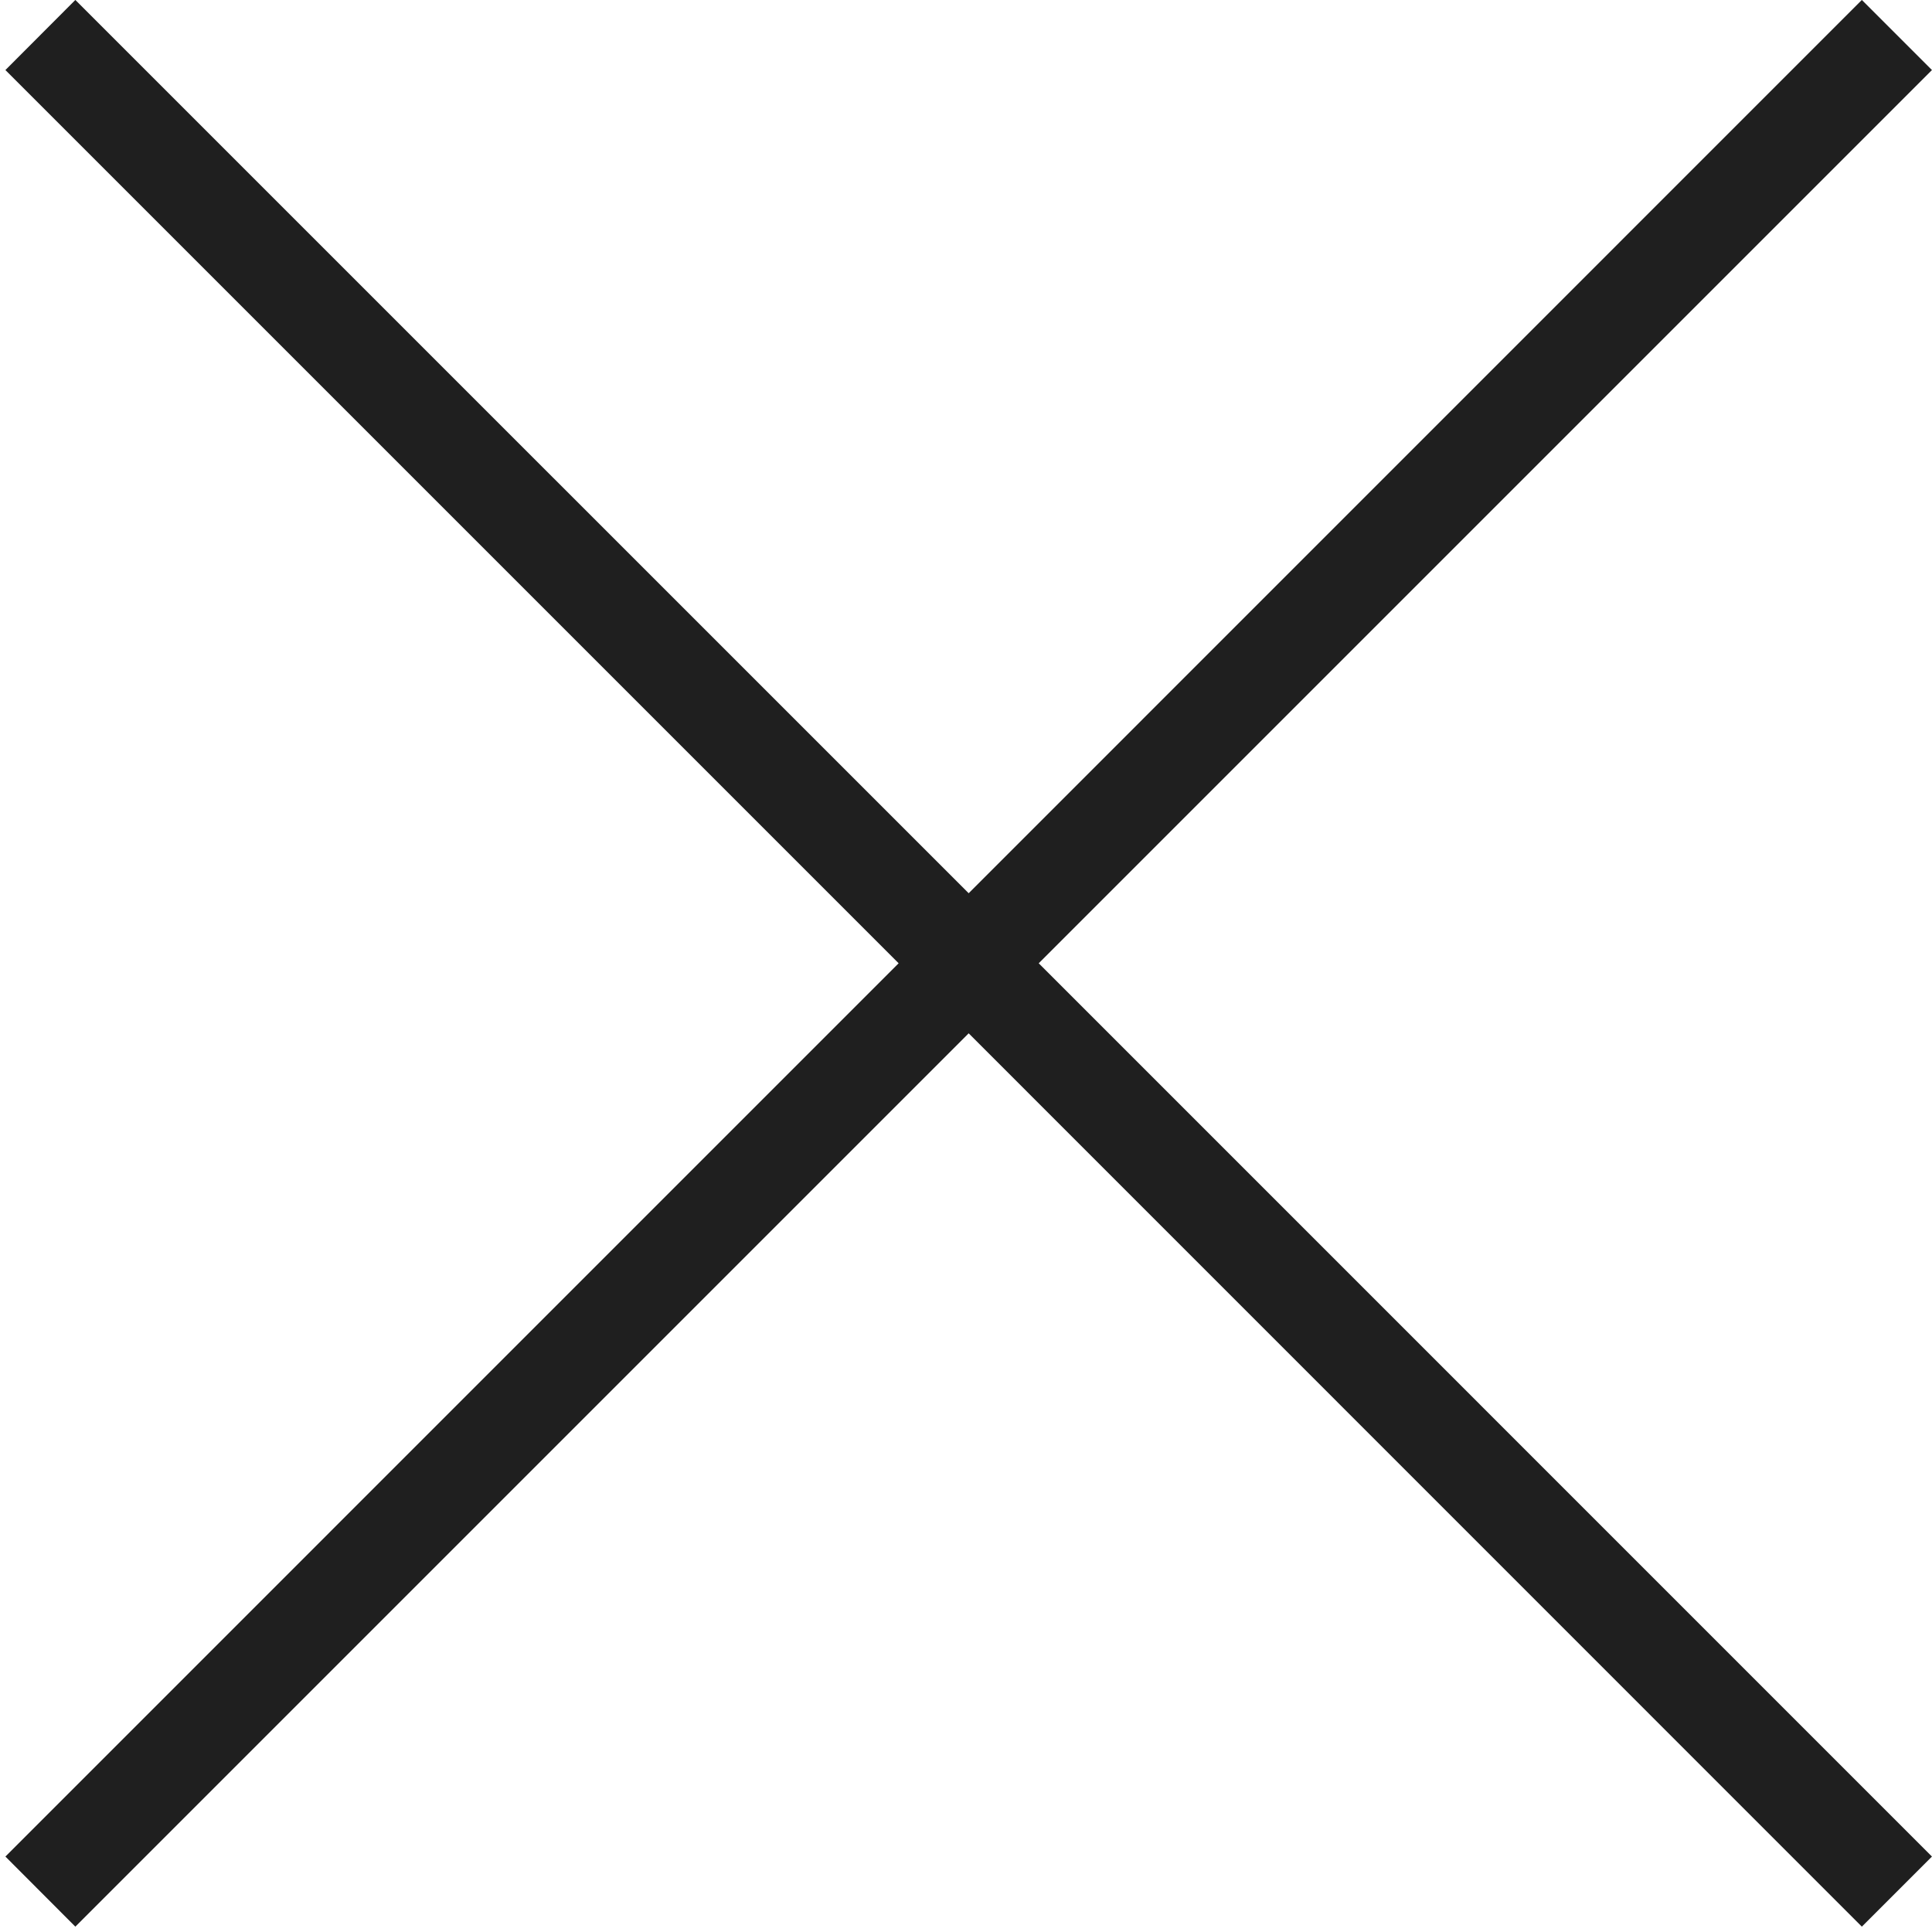 <svg width="39" height="39" viewBox="0 0 39 39" fill="none" xmlns="http://www.w3.org/2000/svg">
<path d="M19.554 20.859L1.521 38.892L0.109 37.477L18.14 19.445L0.109 1.414L1.521 -0.001L19.554 18.031L37.584 -0.001L38.999 1.414L20.968 19.445L38.999 37.477L37.584 38.892L19.554 20.859Z" fill="#1F1F1F"/>
</svg>
